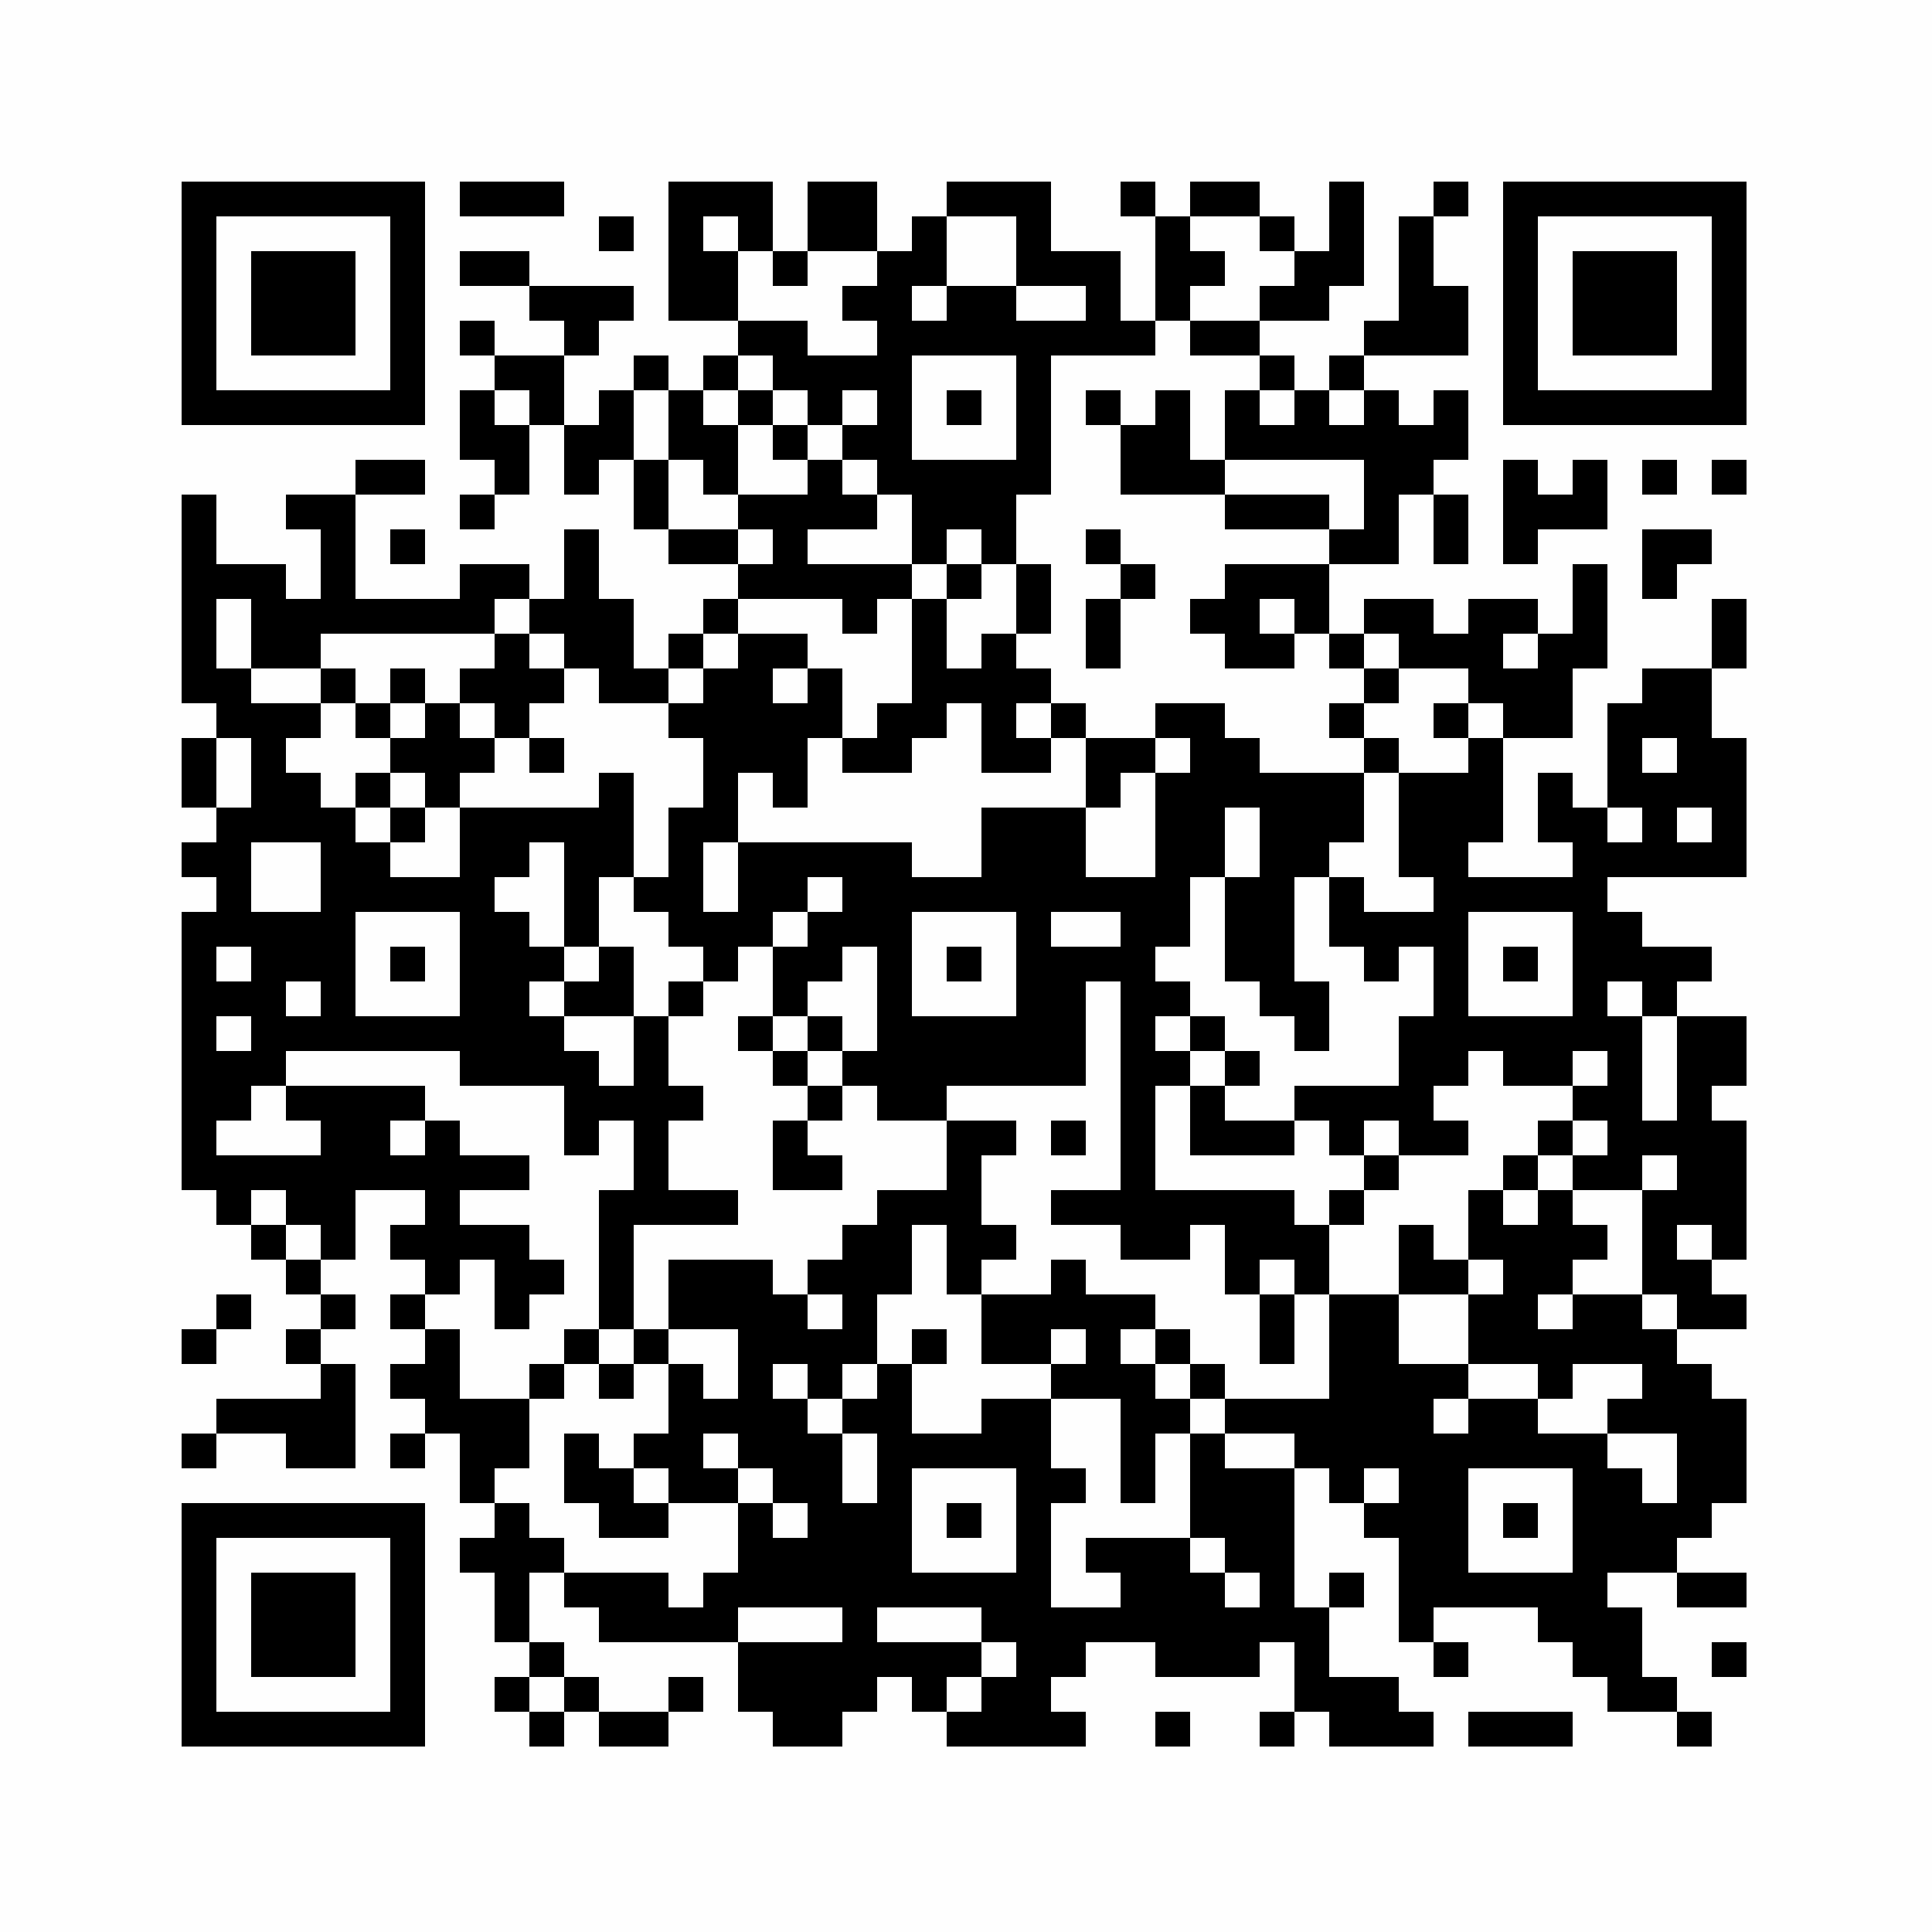 <?xml version="1.0" encoding="UTF-8"?>
<svg xmlns="http://www.w3.org/2000/svg" xmlns:xlink="http://www.w3.org/1999/xlink" version="1.1" width="500px" height="500px" viewBox="0 0 500 500"><defs><rect id="r0" width="9" height="9" fill="#000000"/></defs><rect x="0" y="0" width="500" height="500" fill="#fefefe"/><use x="47" y="47" xlink:href="#r0"/><use x="56" y="47" xlink:href="#r0"/><use x="65" y="47" xlink:href="#r0"/><use x="74" y="47" xlink:href="#r0"/><use x="83" y="47" xlink:href="#r0"/><use x="92" y="47" xlink:href="#r0"/><use x="101" y="47" xlink:href="#r0"/><use x="119" y="47" xlink:href="#r0"/><use x="128" y="47" xlink:href="#r0"/><use x="137" y="47" xlink:href="#r0"/><use x="173" y="47" xlink:href="#r0"/><use x="182" y="47" xlink:href="#r0"/><use x="191" y="47" xlink:href="#r0"/><use x="209" y="47" xlink:href="#r0"/><use x="218" y="47" xlink:href="#r0"/><use x="245" y="47" xlink:href="#r0"/><use x="254" y="47" xlink:href="#r0"/><use x="263" y="47" xlink:href="#r0"/><use x="290" y="47" xlink:href="#r0"/><use x="308" y="47" xlink:href="#r0"/><use x="317" y="47" xlink:href="#r0"/><use x="344" y="47" xlink:href="#r0"/><use x="371" y="47" xlink:href="#r0"/><use x="389" y="47" xlink:href="#r0"/><use x="398" y="47" xlink:href="#r0"/><use x="407" y="47" xlink:href="#r0"/><use x="416" y="47" xlink:href="#r0"/><use x="425" y="47" xlink:href="#r0"/><use x="434" y="47" xlink:href="#r0"/><use x="443" y="47" xlink:href="#r0"/><use x="47" y="56" xlink:href="#r0"/><use x="101" y="56" xlink:href="#r0"/><use x="155" y="56" xlink:href="#r0"/><use x="173" y="56" xlink:href="#r0"/><use x="191" y="56" xlink:href="#r0"/><use x="209" y="56" xlink:href="#r0"/><use x="218" y="56" xlink:href="#r0"/><use x="236" y="56" xlink:href="#r0"/><use x="263" y="56" xlink:href="#r0"/><use x="299" y="56" xlink:href="#r0"/><use x="326" y="56" xlink:href="#r0"/><use x="344" y="56" xlink:href="#r0"/><use x="362" y="56" xlink:href="#r0"/><use x="389" y="56" xlink:href="#r0"/><use x="443" y="56" xlink:href="#r0"/><use x="47" y="65" xlink:href="#r0"/><use x="65" y="65" xlink:href="#r0"/><use x="74" y="65" xlink:href="#r0"/><use x="83" y="65" xlink:href="#r0"/><use x="101" y="65" xlink:href="#r0"/><use x="119" y="65" xlink:href="#r0"/><use x="128" y="65" xlink:href="#r0"/><use x="173" y="65" xlink:href="#r0"/><use x="182" y="65" xlink:href="#r0"/><use x="200" y="65" xlink:href="#r0"/><use x="227" y="65" xlink:href="#r0"/><use x="236" y="65" xlink:href="#r0"/><use x="263" y="65" xlink:href="#r0"/><use x="272" y="65" xlink:href="#r0"/><use x="281" y="65" xlink:href="#r0"/><use x="299" y="65" xlink:href="#r0"/><use x="308" y="65" xlink:href="#r0"/><use x="335" y="65" xlink:href="#r0"/><use x="344" y="65" xlink:href="#r0"/><use x="362" y="65" xlink:href="#r0"/><use x="389" y="65" xlink:href="#r0"/><use x="407" y="65" xlink:href="#r0"/><use x="416" y="65" xlink:href="#r0"/><use x="425" y="65" xlink:href="#r0"/><use x="443" y="65" xlink:href="#r0"/><use x="47" y="74" xlink:href="#r0"/><use x="65" y="74" xlink:href="#r0"/><use x="74" y="74" xlink:href="#r0"/><use x="83" y="74" xlink:href="#r0"/><use x="101" y="74" xlink:href="#r0"/><use x="137" y="74" xlink:href="#r0"/><use x="146" y="74" xlink:href="#r0"/><use x="155" y="74" xlink:href="#r0"/><use x="173" y="74" xlink:href="#r0"/><use x="182" y="74" xlink:href="#r0"/><use x="218" y="74" xlink:href="#r0"/><use x="227" y="74" xlink:href="#r0"/><use x="245" y="74" xlink:href="#r0"/><use x="254" y="74" xlink:href="#r0"/><use x="281" y="74" xlink:href="#r0"/><use x="299" y="74" xlink:href="#r0"/><use x="326" y="74" xlink:href="#r0"/><use x="335" y="74" xlink:href="#r0"/><use x="362" y="74" xlink:href="#r0"/><use x="371" y="74" xlink:href="#r0"/><use x="389" y="74" xlink:href="#r0"/><use x="407" y="74" xlink:href="#r0"/><use x="416" y="74" xlink:href="#r0"/><use x="425" y="74" xlink:href="#r0"/><use x="443" y="74" xlink:href="#r0"/><use x="47" y="83" xlink:href="#r0"/><use x="65" y="83" xlink:href="#r0"/><use x="74" y="83" xlink:href="#r0"/><use x="83" y="83" xlink:href="#r0"/><use x="101" y="83" xlink:href="#r0"/><use x="119" y="83" xlink:href="#r0"/><use x="146" y="83" xlink:href="#r0"/><use x="191" y="83" xlink:href="#r0"/><use x="200" y="83" xlink:href="#r0"/><use x="227" y="83" xlink:href="#r0"/><use x="236" y="83" xlink:href="#r0"/><use x="245" y="83" xlink:href="#r0"/><use x="254" y="83" xlink:href="#r0"/><use x="263" y="83" xlink:href="#r0"/><use x="272" y="83" xlink:href="#r0"/><use x="281" y="83" xlink:href="#r0"/><use x="290" y="83" xlink:href="#r0"/><use x="308" y="83" xlink:href="#r0"/><use x="317" y="83" xlink:href="#r0"/><use x="353" y="83" xlink:href="#r0"/><use x="362" y="83" xlink:href="#r0"/><use x="371" y="83" xlink:href="#r0"/><use x="389" y="83" xlink:href="#r0"/><use x="407" y="83" xlink:href="#r0"/><use x="416" y="83" xlink:href="#r0"/><use x="425" y="83" xlink:href="#r0"/><use x="443" y="83" xlink:href="#r0"/><use x="47" y="92" xlink:href="#r0"/><use x="101" y="92" xlink:href="#r0"/><use x="128" y="92" xlink:href="#r0"/><use x="137" y="92" xlink:href="#r0"/><use x="164" y="92" xlink:href="#r0"/><use x="182" y="92" xlink:href="#r0"/><use x="200" y="92" xlink:href="#r0"/><use x="209" y="92" xlink:href="#r0"/><use x="218" y="92" xlink:href="#r0"/><use x="227" y="92" xlink:href="#r0"/><use x="263" y="92" xlink:href="#r0"/><use x="326" y="92" xlink:href="#r0"/><use x="344" y="92" xlink:href="#r0"/><use x="389" y="92" xlink:href="#r0"/><use x="443" y="92" xlink:href="#r0"/><use x="47" y="101" xlink:href="#r0"/><use x="56" y="101" xlink:href="#r0"/><use x="65" y="101" xlink:href="#r0"/><use x="74" y="101" xlink:href="#r0"/><use x="83" y="101" xlink:href="#r0"/><use x="92" y="101" xlink:href="#r0"/><use x="101" y="101" xlink:href="#r0"/><use x="119" y="101" xlink:href="#r0"/><use x="137" y="101" xlink:href="#r0"/><use x="155" y="101" xlink:href="#r0"/><use x="173" y="101" xlink:href="#r0"/><use x="191" y="101" xlink:href="#r0"/><use x="209" y="101" xlink:href="#r0"/><use x="227" y="101" xlink:href="#r0"/><use x="245" y="101" xlink:href="#r0"/><use x="263" y="101" xlink:href="#r0"/><use x="281" y="101" xlink:href="#r0"/><use x="299" y="101" xlink:href="#r0"/><use x="317" y="101" xlink:href="#r0"/><use x="335" y="101" xlink:href="#r0"/><use x="353" y="101" xlink:href="#r0"/><use x="371" y="101" xlink:href="#r0"/><use x="389" y="101" xlink:href="#r0"/><use x="398" y="101" xlink:href="#r0"/><use x="407" y="101" xlink:href="#r0"/><use x="416" y="101" xlink:href="#r0"/><use x="425" y="101" xlink:href="#r0"/><use x="434" y="101" xlink:href="#r0"/><use x="443" y="101" xlink:href="#r0"/><use x="119" y="110" xlink:href="#r0"/><use x="128" y="110" xlink:href="#r0"/><use x="146" y="110" xlink:href="#r0"/><use x="155" y="110" xlink:href="#r0"/><use x="173" y="110" xlink:href="#r0"/><use x="182" y="110" xlink:href="#r0"/><use x="200" y="110" xlink:href="#r0"/><use x="218" y="110" xlink:href="#r0"/><use x="227" y="110" xlink:href="#r0"/><use x="263" y="110" xlink:href="#r0"/><use x="290" y="110" xlink:href="#r0"/><use x="299" y="110" xlink:href="#r0"/><use x="317" y="110" xlink:href="#r0"/><use x="326" y="110" xlink:href="#r0"/><use x="335" y="110" xlink:href="#r0"/><use x="344" y="110" xlink:href="#r0"/><use x="353" y="110" xlink:href="#r0"/><use x="362" y="110" xlink:href="#r0"/><use x="371" y="110" xlink:href="#r0"/><use x="92" y="119" xlink:href="#r0"/><use x="101" y="119" xlink:href="#r0"/><use x="128" y="119" xlink:href="#r0"/><use x="146" y="119" xlink:href="#r0"/><use x="164" y="119" xlink:href="#r0"/><use x="182" y="119" xlink:href="#r0"/><use x="209" y="119" xlink:href="#r0"/><use x="227" y="119" xlink:href="#r0"/><use x="236" y="119" xlink:href="#r0"/><use x="245" y="119" xlink:href="#r0"/><use x="254" y="119" xlink:href="#r0"/><use x="263" y="119" xlink:href="#r0"/><use x="290" y="119" xlink:href="#r0"/><use x="299" y="119" xlink:href="#r0"/><use x="308" y="119" xlink:href="#r0"/><use x="353" y="119" xlink:href="#r0"/><use x="362" y="119" xlink:href="#r0"/><use x="389" y="119" xlink:href="#r0"/><use x="407" y="119" xlink:href="#r0"/><use x="425" y="119" xlink:href="#r0"/><use x="443" y="119" xlink:href="#r0"/><use x="47" y="128" xlink:href="#r0"/><use x="74" y="128" xlink:href="#r0"/><use x="83" y="128" xlink:href="#r0"/><use x="119" y="128" xlink:href="#r0"/><use x="164" y="128" xlink:href="#r0"/><use x="191" y="128" xlink:href="#r0"/><use x="200" y="128" xlink:href="#r0"/><use x="209" y="128" xlink:href="#r0"/><use x="218" y="128" xlink:href="#r0"/><use x="236" y="128" xlink:href="#r0"/><use x="245" y="128" xlink:href="#r0"/><use x="254" y="128" xlink:href="#r0"/><use x="317" y="128" xlink:href="#r0"/><use x="326" y="128" xlink:href="#r0"/><use x="335" y="128" xlink:href="#r0"/><use x="353" y="128" xlink:href="#r0"/><use x="371" y="128" xlink:href="#r0"/><use x="389" y="128" xlink:href="#r0"/><use x="398" y="128" xlink:href="#r0"/><use x="407" y="128" xlink:href="#r0"/><use x="47" y="137" xlink:href="#r0"/><use x="83" y="137" xlink:href="#r0"/><use x="101" y="137" xlink:href="#r0"/><use x="146" y="137" xlink:href="#r0"/><use x="173" y="137" xlink:href="#r0"/><use x="182" y="137" xlink:href="#r0"/><use x="200" y="137" xlink:href="#r0"/><use x="236" y="137" xlink:href="#r0"/><use x="254" y="137" xlink:href="#r0"/><use x="281" y="137" xlink:href="#r0"/><use x="344" y="137" xlink:href="#r0"/><use x="353" y="137" xlink:href="#r0"/><use x="371" y="137" xlink:href="#r0"/><use x="389" y="137" xlink:href="#r0"/><use x="425" y="137" xlink:href="#r0"/><use x="434" y="137" xlink:href="#r0"/><use x="47" y="146" xlink:href="#r0"/><use x="56" y="146" xlink:href="#r0"/><use x="65" y="146" xlink:href="#r0"/><use x="83" y="146" xlink:href="#r0"/><use x="119" y="146" xlink:href="#r0"/><use x="128" y="146" xlink:href="#r0"/><use x="146" y="146" xlink:href="#r0"/><use x="191" y="146" xlink:href="#r0"/><use x="200" y="146" xlink:href="#r0"/><use x="209" y="146" xlink:href="#r0"/><use x="218" y="146" xlink:href="#r0"/><use x="227" y="146" xlink:href="#r0"/><use x="245" y="146" xlink:href="#r0"/><use x="263" y="146" xlink:href="#r0"/><use x="290" y="146" xlink:href="#r0"/><use x="317" y="146" xlink:href="#r0"/><use x="326" y="146" xlink:href="#r0"/><use x="335" y="146" xlink:href="#r0"/><use x="407" y="146" xlink:href="#r0"/><use x="425" y="146" xlink:href="#r0"/><use x="47" y="155" xlink:href="#r0"/><use x="65" y="155" xlink:href="#r0"/><use x="74" y="155" xlink:href="#r0"/><use x="83" y="155" xlink:href="#r0"/><use x="92" y="155" xlink:href="#r0"/><use x="101" y="155" xlink:href="#r0"/><use x="110" y="155" xlink:href="#r0"/><use x="119" y="155" xlink:href="#r0"/><use x="137" y="155" xlink:href="#r0"/><use x="146" y="155" xlink:href="#r0"/><use x="155" y="155" xlink:href="#r0"/><use x="182" y="155" xlink:href="#r0"/><use x="218" y="155" xlink:href="#r0"/><use x="236" y="155" xlink:href="#r0"/><use x="263" y="155" xlink:href="#r0"/><use x="281" y="155" xlink:href="#r0"/><use x="308" y="155" xlink:href="#r0"/><use x="317" y="155" xlink:href="#r0"/><use x="335" y="155" xlink:href="#r0"/><use x="353" y="155" xlink:href="#r0"/><use x="362" y="155" xlink:href="#r0"/><use x="380" y="155" xlink:href="#r0"/><use x="389" y="155" xlink:href="#r0"/><use x="407" y="155" xlink:href="#r0"/><use x="443" y="155" xlink:href="#r0"/><use x="47" y="164" xlink:href="#r0"/><use x="65" y="164" xlink:href="#r0"/><use x="74" y="164" xlink:href="#r0"/><use x="128" y="164" xlink:href="#r0"/><use x="146" y="164" xlink:href="#r0"/><use x="155" y="164" xlink:href="#r0"/><use x="173" y="164" xlink:href="#r0"/><use x="191" y="164" xlink:href="#r0"/><use x="200" y="164" xlink:href="#r0"/><use x="236" y="164" xlink:href="#r0"/><use x="254" y="164" xlink:href="#r0"/><use x="281" y="164" xlink:href="#r0"/><use x="317" y="164" xlink:href="#r0"/><use x="326" y="164" xlink:href="#r0"/><use x="344" y="164" xlink:href="#r0"/><use x="362" y="164" xlink:href="#r0"/><use x="371" y="164" xlink:href="#r0"/><use x="380" y="164" xlink:href="#r0"/><use x="398" y="164" xlink:href="#r0"/><use x="407" y="164" xlink:href="#r0"/><use x="443" y="164" xlink:href="#r0"/><use x="47" y="173" xlink:href="#r0"/><use x="56" y="173" xlink:href="#r0"/><use x="83" y="173" xlink:href="#r0"/><use x="101" y="173" xlink:href="#r0"/><use x="119" y="173" xlink:href="#r0"/><use x="128" y="173" xlink:href="#r0"/><use x="137" y="173" xlink:href="#r0"/><use x="155" y="173" xlink:href="#r0"/><use x="164" y="173" xlink:href="#r0"/><use x="182" y="173" xlink:href="#r0"/><use x="191" y="173" xlink:href="#r0"/><use x="209" y="173" xlink:href="#r0"/><use x="236" y="173" xlink:href="#r0"/><use x="245" y="173" xlink:href="#r0"/><use x="254" y="173" xlink:href="#r0"/><use x="263" y="173" xlink:href="#r0"/><use x="353" y="173" xlink:href="#r0"/><use x="380" y="173" xlink:href="#r0"/><use x="389" y="173" xlink:href="#r0"/><use x="398" y="173" xlink:href="#r0"/><use x="425" y="173" xlink:href="#r0"/><use x="434" y="173" xlink:href="#r0"/><use x="56" y="182" xlink:href="#r0"/><use x="65" y="182" xlink:href="#r0"/><use x="74" y="182" xlink:href="#r0"/><use x="92" y="182" xlink:href="#r0"/><use x="110" y="182" xlink:href="#r0"/><use x="128" y="182" xlink:href="#r0"/><use x="173" y="182" xlink:href="#r0"/><use x="182" y="182" xlink:href="#r0"/><use x="191" y="182" xlink:href="#r0"/><use x="200" y="182" xlink:href="#r0"/><use x="209" y="182" xlink:href="#r0"/><use x="227" y="182" xlink:href="#r0"/><use x="236" y="182" xlink:href="#r0"/><use x="254" y="182" xlink:href="#r0"/><use x="272" y="182" xlink:href="#r0"/><use x="299" y="182" xlink:href="#r0"/><use x="308" y="182" xlink:href="#r0"/><use x="344" y="182" xlink:href="#r0"/><use x="371" y="182" xlink:href="#r0"/><use x="389" y="182" xlink:href="#r0"/><use x="398" y="182" xlink:href="#r0"/><use x="416" y="182" xlink:href="#r0"/><use x="425" y="182" xlink:href="#r0"/><use x="434" y="182" xlink:href="#r0"/><use x="47" y="191" xlink:href="#r0"/><use x="65" y="191" xlink:href="#r0"/><use x="101" y="191" xlink:href="#r0"/><use x="110" y="191" xlink:href="#r0"/><use x="119" y="191" xlink:href="#r0"/><use x="137" y="191" xlink:href="#r0"/><use x="182" y="191" xlink:href="#r0"/><use x="191" y="191" xlink:href="#r0"/><use x="200" y="191" xlink:href="#r0"/><use x="218" y="191" xlink:href="#r0"/><use x="227" y="191" xlink:href="#r0"/><use x="254" y="191" xlink:href="#r0"/><use x="263" y="191" xlink:href="#r0"/><use x="281" y="191" xlink:href="#r0"/><use x="290" y="191" xlink:href="#r0"/><use x="308" y="191" xlink:href="#r0"/><use x="317" y="191" xlink:href="#r0"/><use x="353" y="191" xlink:href="#r0"/><use x="380" y="191" xlink:href="#r0"/><use x="416" y="191" xlink:href="#r0"/><use x="434" y="191" xlink:href="#r0"/><use x="443" y="191" xlink:href="#r0"/><use x="47" y="200" xlink:href="#r0"/><use x="65" y="200" xlink:href="#r0"/><use x="74" y="200" xlink:href="#r0"/><use x="92" y="200" xlink:href="#r0"/><use x="110" y="200" xlink:href="#r0"/><use x="155" y="200" xlink:href="#r0"/><use x="182" y="200" xlink:href="#r0"/><use x="200" y="200" xlink:href="#r0"/><use x="281" y="200" xlink:href="#r0"/><use x="299" y="200" xlink:href="#r0"/><use x="308" y="200" xlink:href="#r0"/><use x="317" y="200" xlink:href="#r0"/><use x="326" y="200" xlink:href="#r0"/><use x="335" y="200" xlink:href="#r0"/><use x="344" y="200" xlink:href="#r0"/><use x="362" y="200" xlink:href="#r0"/><use x="371" y="200" xlink:href="#r0"/><use x="380" y="200" xlink:href="#r0"/><use x="398" y="200" xlink:href="#r0"/><use x="416" y="200" xlink:href="#r0"/><use x="425" y="200" xlink:href="#r0"/><use x="434" y="200" xlink:href="#r0"/><use x="443" y="200" xlink:href="#r0"/><use x="56" y="209" xlink:href="#r0"/><use x="65" y="209" xlink:href="#r0"/><use x="74" y="209" xlink:href="#r0"/><use x="83" y="209" xlink:href="#r0"/><use x="101" y="209" xlink:href="#r0"/><use x="119" y="209" xlink:href="#r0"/><use x="128" y="209" xlink:href="#r0"/><use x="137" y="209" xlink:href="#r0"/><use x="146" y="209" xlink:href="#r0"/><use x="155" y="209" xlink:href="#r0"/><use x="173" y="209" xlink:href="#r0"/><use x="182" y="209" xlink:href="#r0"/><use x="254" y="209" xlink:href="#r0"/><use x="263" y="209" xlink:href="#r0"/><use x="272" y="209" xlink:href="#r0"/><use x="299" y="209" xlink:href="#r0"/><use x="308" y="209" xlink:href="#r0"/><use x="326" y="209" xlink:href="#r0"/><use x="335" y="209" xlink:href="#r0"/><use x="344" y="209" xlink:href="#r0"/><use x="362" y="209" xlink:href="#r0"/><use x="371" y="209" xlink:href="#r0"/><use x="380" y="209" xlink:href="#r0"/><use x="398" y="209" xlink:href="#r0"/><use x="407" y="209" xlink:href="#r0"/><use x="425" y="209" xlink:href="#r0"/><use x="443" y="209" xlink:href="#r0"/><use x="47" y="218" xlink:href="#r0"/><use x="56" y="218" xlink:href="#r0"/><use x="83" y="218" xlink:href="#r0"/><use x="92" y="218" xlink:href="#r0"/><use x="119" y="218" xlink:href="#r0"/><use x="128" y="218" xlink:href="#r0"/><use x="146" y="218" xlink:href="#r0"/><use x="155" y="218" xlink:href="#r0"/><use x="173" y="218" xlink:href="#r0"/><use x="191" y="218" xlink:href="#r0"/><use x="200" y="218" xlink:href="#r0"/><use x="209" y="218" xlink:href="#r0"/><use x="218" y="218" xlink:href="#r0"/><use x="227" y="218" xlink:href="#r0"/><use x="254" y="218" xlink:href="#r0"/><use x="263" y="218" xlink:href="#r0"/><use x="272" y="218" xlink:href="#r0"/><use x="299" y="218" xlink:href="#r0"/><use x="308" y="218" xlink:href="#r0"/><use x="326" y="218" xlink:href="#r0"/><use x="335" y="218" xlink:href="#r0"/><use x="362" y="218" xlink:href="#r0"/><use x="371" y="218" xlink:href="#r0"/><use x="407" y="218" xlink:href="#r0"/><use x="416" y="218" xlink:href="#r0"/><use x="425" y="218" xlink:href="#r0"/><use x="434" y="218" xlink:href="#r0"/><use x="443" y="218" xlink:href="#r0"/><use x="56" y="227" xlink:href="#r0"/><use x="83" y="227" xlink:href="#r0"/><use x="92" y="227" xlink:href="#r0"/><use x="101" y="227" xlink:href="#r0"/><use x="110" y="227" xlink:href="#r0"/><use x="119" y="227" xlink:href="#r0"/><use x="146" y="227" xlink:href="#r0"/><use x="164" y="227" xlink:href="#r0"/><use x="173" y="227" xlink:href="#r0"/><use x="191" y="227" xlink:href="#r0"/><use x="200" y="227" xlink:href="#r0"/><use x="218" y="227" xlink:href="#r0"/><use x="227" y="227" xlink:href="#r0"/><use x="236" y="227" xlink:href="#r0"/><use x="245" y="227" xlink:href="#r0"/><use x="254" y="227" xlink:href="#r0"/><use x="263" y="227" xlink:href="#r0"/><use x="272" y="227" xlink:href="#r0"/><use x="281" y="227" xlink:href="#r0"/><use x="290" y="227" xlink:href="#r0"/><use x="299" y="227" xlink:href="#r0"/><use x="317" y="227" xlink:href="#r0"/><use x="326" y="227" xlink:href="#r0"/><use x="344" y="227" xlink:href="#r0"/><use x="371" y="227" xlink:href="#r0"/><use x="380" y="227" xlink:href="#r0"/><use x="389" y="227" xlink:href="#r0"/><use x="398" y="227" xlink:href="#r0"/><use x="407" y="227" xlink:href="#r0"/><use x="47" y="236" xlink:href="#r0"/><use x="56" y="236" xlink:href="#r0"/><use x="65" y="236" xlink:href="#r0"/><use x="74" y="236" xlink:href="#r0"/><use x="83" y="236" xlink:href="#r0"/><use x="119" y="236" xlink:href="#r0"/><use x="128" y="236" xlink:href="#r0"/><use x="146" y="236" xlink:href="#r0"/><use x="173" y="236" xlink:href="#r0"/><use x="182" y="236" xlink:href="#r0"/><use x="191" y="236" xlink:href="#r0"/><use x="209" y="236" xlink:href="#r0"/><use x="218" y="236" xlink:href="#r0"/><use x="227" y="236" xlink:href="#r0"/><use x="263" y="236" xlink:href="#r0"/><use x="290" y="236" xlink:href="#r0"/><use x="299" y="236" xlink:href="#r0"/><use x="317" y="236" xlink:href="#r0"/><use x="326" y="236" xlink:href="#r0"/><use x="344" y="236" xlink:href="#r0"/><use x="353" y="236" xlink:href="#r0"/><use x="362" y="236" xlink:href="#r0"/><use x="371" y="236" xlink:href="#r0"/><use x="407" y="236" xlink:href="#r0"/><use x="416" y="236" xlink:href="#r0"/><use x="47" y="245" xlink:href="#r0"/><use x="65" y="245" xlink:href="#r0"/><use x="74" y="245" xlink:href="#r0"/><use x="83" y="245" xlink:href="#r0"/><use x="101" y="245" xlink:href="#r0"/><use x="119" y="245" xlink:href="#r0"/><use x="128" y="245" xlink:href="#r0"/><use x="137" y="245" xlink:href="#r0"/><use x="155" y="245" xlink:href="#r0"/><use x="182" y="245" xlink:href="#r0"/><use x="200" y="245" xlink:href="#r0"/><use x="209" y="245" xlink:href="#r0"/><use x="227" y="245" xlink:href="#r0"/><use x="245" y="245" xlink:href="#r0"/><use x="263" y="245" xlink:href="#r0"/><use x="272" y="245" xlink:href="#r0"/><use x="281" y="245" xlink:href="#r0"/><use x="290" y="245" xlink:href="#r0"/><use x="317" y="245" xlink:href="#r0"/><use x="326" y="245" xlink:href="#r0"/><use x="353" y="245" xlink:href="#r0"/><use x="371" y="245" xlink:href="#r0"/><use x="389" y="245" xlink:href="#r0"/><use x="407" y="245" xlink:href="#r0"/><use x="416" y="245" xlink:href="#r0"/><use x="425" y="245" xlink:href="#r0"/><use x="434" y="245" xlink:href="#r0"/><use x="47" y="254" xlink:href="#r0"/><use x="56" y="254" xlink:href="#r0"/><use x="65" y="254" xlink:href="#r0"/><use x="83" y="254" xlink:href="#r0"/><use x="119" y="254" xlink:href="#r0"/><use x="128" y="254" xlink:href="#r0"/><use x="146" y="254" xlink:href="#r0"/><use x="155" y="254" xlink:href="#r0"/><use x="173" y="254" xlink:href="#r0"/><use x="200" y="254" xlink:href="#r0"/><use x="227" y="254" xlink:href="#r0"/><use x="263" y="254" xlink:href="#r0"/><use x="272" y="254" xlink:href="#r0"/><use x="290" y="254" xlink:href="#r0"/><use x="299" y="254" xlink:href="#r0"/><use x="326" y="254" xlink:href="#r0"/><use x="335" y="254" xlink:href="#r0"/><use x="371" y="254" xlink:href="#r0"/><use x="407" y="254" xlink:href="#r0"/><use x="425" y="254" xlink:href="#r0"/><use x="47" y="263" xlink:href="#r0"/><use x="65" y="263" xlink:href="#r0"/><use x="74" y="263" xlink:href="#r0"/><use x="83" y="263" xlink:href="#r0"/><use x="92" y="263" xlink:href="#r0"/><use x="101" y="263" xlink:href="#r0"/><use x="110" y="263" xlink:href="#r0"/><use x="119" y="263" xlink:href="#r0"/><use x="128" y="263" xlink:href="#r0"/><use x="137" y="263" xlink:href="#r0"/><use x="164" y="263" xlink:href="#r0"/><use x="191" y="263" xlink:href="#r0"/><use x="209" y="263" xlink:href="#r0"/><use x="227" y="263" xlink:href="#r0"/><use x="236" y="263" xlink:href="#r0"/><use x="245" y="263" xlink:href="#r0"/><use x="254" y="263" xlink:href="#r0"/><use x="263" y="263" xlink:href="#r0"/><use x="272" y="263" xlink:href="#r0"/><use x="290" y="263" xlink:href="#r0"/><use x="308" y="263" xlink:href="#r0"/><use x="335" y="263" xlink:href="#r0"/><use x="362" y="263" xlink:href="#r0"/><use x="371" y="263" xlink:href="#r0"/><use x="380" y="263" xlink:href="#r0"/><use x="389" y="263" xlink:href="#r0"/><use x="398" y="263" xlink:href="#r0"/><use x="407" y="263" xlink:href="#r0"/><use x="416" y="263" xlink:href="#r0"/><use x="434" y="263" xlink:href="#r0"/><use x="443" y="263" xlink:href="#r0"/><use x="47" y="272" xlink:href="#r0"/><use x="56" y="272" xlink:href="#r0"/><use x="65" y="272" xlink:href="#r0"/><use x="119" y="272" xlink:href="#r0"/><use x="128" y="272" xlink:href="#r0"/><use x="137" y="272" xlink:href="#r0"/><use x="146" y="272" xlink:href="#r0"/><use x="164" y="272" xlink:href="#r0"/><use x="200" y="272" xlink:href="#r0"/><use x="218" y="272" xlink:href="#r0"/><use x="227" y="272" xlink:href="#r0"/><use x="236" y="272" xlink:href="#r0"/><use x="245" y="272" xlink:href="#r0"/><use x="254" y="272" xlink:href="#r0"/><use x="263" y="272" xlink:href="#r0"/><use x="272" y="272" xlink:href="#r0"/><use x="290" y="272" xlink:href="#r0"/><use x="299" y="272" xlink:href="#r0"/><use x="317" y="272" xlink:href="#r0"/><use x="362" y="272" xlink:href="#r0"/><use x="371" y="272" xlink:href="#r0"/><use x="389" y="272" xlink:href="#r0"/><use x="398" y="272" xlink:href="#r0"/><use x="416" y="272" xlink:href="#r0"/><use x="434" y="272" xlink:href="#r0"/><use x="443" y="272" xlink:href="#r0"/><use x="47" y="281" xlink:href="#r0"/><use x="56" y="281" xlink:href="#r0"/><use x="74" y="281" xlink:href="#r0"/><use x="83" y="281" xlink:href="#r0"/><use x="92" y="281" xlink:href="#r0"/><use x="101" y="281" xlink:href="#r0"/><use x="146" y="281" xlink:href="#r0"/><use x="155" y="281" xlink:href="#r0"/><use x="164" y="281" xlink:href="#r0"/><use x="173" y="281" xlink:href="#r0"/><use x="209" y="281" xlink:href="#r0"/><use x="227" y="281" xlink:href="#r0"/><use x="236" y="281" xlink:href="#r0"/><use x="290" y="281" xlink:href="#r0"/><use x="308" y="281" xlink:href="#r0"/><use x="335" y="281" xlink:href="#r0"/><use x="344" y="281" xlink:href="#r0"/><use x="353" y="281" xlink:href="#r0"/><use x="362" y="281" xlink:href="#r0"/><use x="407" y="281" xlink:href="#r0"/><use x="416" y="281" xlink:href="#r0"/><use x="434" y="281" xlink:href="#r0"/><use x="47" y="290" xlink:href="#r0"/><use x="83" y="290" xlink:href="#r0"/><use x="92" y="290" xlink:href="#r0"/><use x="110" y="290" xlink:href="#r0"/><use x="146" y="290" xlink:href="#r0"/><use x="164" y="290" xlink:href="#r0"/><use x="200" y="290" xlink:href="#r0"/><use x="245" y="290" xlink:href="#r0"/><use x="254" y="290" xlink:href="#r0"/><use x="272" y="290" xlink:href="#r0"/><use x="290" y="290" xlink:href="#r0"/><use x="308" y="290" xlink:href="#r0"/><use x="317" y="290" xlink:href="#r0"/><use x="326" y="290" xlink:href="#r0"/><use x="344" y="290" xlink:href="#r0"/><use x="362" y="290" xlink:href="#r0"/><use x="371" y="290" xlink:href="#r0"/><use x="398" y="290" xlink:href="#r0"/><use x="416" y="290" xlink:href="#r0"/><use x="425" y="290" xlink:href="#r0"/><use x="434" y="290" xlink:href="#r0"/><use x="443" y="290" xlink:href="#r0"/><use x="47" y="299" xlink:href="#r0"/><use x="56" y="299" xlink:href="#r0"/><use x="65" y="299" xlink:href="#r0"/><use x="74" y="299" xlink:href="#r0"/><use x="83" y="299" xlink:href="#r0"/><use x="92" y="299" xlink:href="#r0"/><use x="101" y="299" xlink:href="#r0"/><use x="110" y="299" xlink:href="#r0"/><use x="119" y="299" xlink:href="#r0"/><use x="128" y="299" xlink:href="#r0"/><use x="164" y="299" xlink:href="#r0"/><use x="200" y="299" xlink:href="#r0"/><use x="209" y="299" xlink:href="#r0"/><use x="245" y="299" xlink:href="#r0"/><use x="290" y="299" xlink:href="#r0"/><use x="353" y="299" xlink:href="#r0"/><use x="389" y="299" xlink:href="#r0"/><use x="407" y="299" xlink:href="#r0"/><use x="416" y="299" xlink:href="#r0"/><use x="434" y="299" xlink:href="#r0"/><use x="443" y="299" xlink:href="#r0"/><use x="56" y="308" xlink:href="#r0"/><use x="74" y="308" xlink:href="#r0"/><use x="83" y="308" xlink:href="#r0"/><use x="110" y="308" xlink:href="#r0"/><use x="155" y="308" xlink:href="#r0"/><use x="164" y="308" xlink:href="#r0"/><use x="173" y="308" xlink:href="#r0"/><use x="182" y="308" xlink:href="#r0"/><use x="227" y="308" xlink:href="#r0"/><use x="236" y="308" xlink:href="#r0"/><use x="245" y="308" xlink:href="#r0"/><use x="272" y="308" xlink:href="#r0"/><use x="281" y="308" xlink:href="#r0"/><use x="290" y="308" xlink:href="#r0"/><use x="299" y="308" xlink:href="#r0"/><use x="308" y="308" xlink:href="#r0"/><use x="317" y="308" xlink:href="#r0"/><use x="326" y="308" xlink:href="#r0"/><use x="344" y="308" xlink:href="#r0"/><use x="380" y="308" xlink:href="#r0"/><use x="398" y="308" xlink:href="#r0"/><use x="425" y="308" xlink:href="#r0"/><use x="434" y="308" xlink:href="#r0"/><use x="443" y="308" xlink:href="#r0"/><use x="65" y="317" xlink:href="#r0"/><use x="83" y="317" xlink:href="#r0"/><use x="101" y="317" xlink:href="#r0"/><use x="110" y="317" xlink:href="#r0"/><use x="119" y="317" xlink:href="#r0"/><use x="128" y="317" xlink:href="#r0"/><use x="155" y="317" xlink:href="#r0"/><use x="218" y="317" xlink:href="#r0"/><use x="227" y="317" xlink:href="#r0"/><use x="245" y="317" xlink:href="#r0"/><use x="254" y="317" xlink:href="#r0"/><use x="290" y="317" xlink:href="#r0"/><use x="299" y="317" xlink:href="#r0"/><use x="317" y="317" xlink:href="#r0"/><use x="326" y="317" xlink:href="#r0"/><use x="335" y="317" xlink:href="#r0"/><use x="362" y="317" xlink:href="#r0"/><use x="380" y="317" xlink:href="#r0"/><use x="389" y="317" xlink:href="#r0"/><use x="398" y="317" xlink:href="#r0"/><use x="407" y="317" xlink:href="#r0"/><use x="425" y="317" xlink:href="#r0"/><use x="443" y="317" xlink:href="#r0"/><use x="74" y="326" xlink:href="#r0"/><use x="110" y="326" xlink:href="#r0"/><use x="128" y="326" xlink:href="#r0"/><use x="137" y="326" xlink:href="#r0"/><use x="155" y="326" xlink:href="#r0"/><use x="173" y="326" xlink:href="#r0"/><use x="182" y="326" xlink:href="#r0"/><use x="191" y="326" xlink:href="#r0"/><use x="209" y="326" xlink:href="#r0"/><use x="218" y="326" xlink:href="#r0"/><use x="227" y="326" xlink:href="#r0"/><use x="245" y="326" xlink:href="#r0"/><use x="272" y="326" xlink:href="#r0"/><use x="317" y="326" xlink:href="#r0"/><use x="335" y="326" xlink:href="#r0"/><use x="362" y="326" xlink:href="#r0"/><use x="371" y="326" xlink:href="#r0"/><use x="389" y="326" xlink:href="#r0"/><use x="398" y="326" xlink:href="#r0"/><use x="425" y="326" xlink:href="#r0"/><use x="434" y="326" xlink:href="#r0"/><use x="56" y="335" xlink:href="#r0"/><use x="83" y="335" xlink:href="#r0"/><use x="101" y="335" xlink:href="#r0"/><use x="128" y="335" xlink:href="#r0"/><use x="155" y="335" xlink:href="#r0"/><use x="173" y="335" xlink:href="#r0"/><use x="182" y="335" xlink:href="#r0"/><use x="191" y="335" xlink:href="#r0"/><use x="200" y="335" xlink:href="#r0"/><use x="218" y="335" xlink:href="#r0"/><use x="254" y="335" xlink:href="#r0"/><use x="263" y="335" xlink:href="#r0"/><use x="272" y="335" xlink:href="#r0"/><use x="281" y="335" xlink:href="#r0"/><use x="290" y="335" xlink:href="#r0"/><use x="326" y="335" xlink:href="#r0"/><use x="344" y="335" xlink:href="#r0"/><use x="353" y="335" xlink:href="#r0"/><use x="380" y="335" xlink:href="#r0"/><use x="389" y="335" xlink:href="#r0"/><use x="407" y="335" xlink:href="#r0"/><use x="416" y="335" xlink:href="#r0"/><use x="434" y="335" xlink:href="#r0"/><use x="443" y="335" xlink:href="#r0"/><use x="47" y="344" xlink:href="#r0"/><use x="74" y="344" xlink:href="#r0"/><use x="110" y="344" xlink:href="#r0"/><use x="146" y="344" xlink:href="#r0"/><use x="164" y="344" xlink:href="#r0"/><use x="191" y="344" xlink:href="#r0"/><use x="200" y="344" xlink:href="#r0"/><use x="209" y="344" xlink:href="#r0"/><use x="218" y="344" xlink:href="#r0"/><use x="236" y="344" xlink:href="#r0"/><use x="254" y="344" xlink:href="#r0"/><use x="263" y="344" xlink:href="#r0"/><use x="281" y="344" xlink:href="#r0"/><use x="299" y="344" xlink:href="#r0"/><use x="326" y="344" xlink:href="#r0"/><use x="344" y="344" xlink:href="#r0"/><use x="353" y="344" xlink:href="#r0"/><use x="380" y="344" xlink:href="#r0"/><use x="389" y="344" xlink:href="#r0"/><use x="398" y="344" xlink:href="#r0"/><use x="407" y="344" xlink:href="#r0"/><use x="416" y="344" xlink:href="#r0"/><use x="425" y="344" xlink:href="#r0"/><use x="83" y="353" xlink:href="#r0"/><use x="101" y="353" xlink:href="#r0"/><use x="110" y="353" xlink:href="#r0"/><use x="137" y="353" xlink:href="#r0"/><use x="155" y="353" xlink:href="#r0"/><use x="173" y="353" xlink:href="#r0"/><use x="191" y="353" xlink:href="#r0"/><use x="209" y="353" xlink:href="#r0"/><use x="227" y="353" xlink:href="#r0"/><use x="272" y="353" xlink:href="#r0"/><use x="281" y="353" xlink:href="#r0"/><use x="290" y="353" xlink:href="#r0"/><use x="308" y="353" xlink:href="#r0"/><use x="344" y="353" xlink:href="#r0"/><use x="353" y="353" xlink:href="#r0"/><use x="362" y="353" xlink:href="#r0"/><use x="371" y="353" xlink:href="#r0"/><use x="398" y="353" xlink:href="#r0"/><use x="425" y="353" xlink:href="#r0"/><use x="434" y="353" xlink:href="#r0"/><use x="56" y="362" xlink:href="#r0"/><use x="65" y="362" xlink:href="#r0"/><use x="74" y="362" xlink:href="#r0"/><use x="83" y="362" xlink:href="#r0"/><use x="110" y="362" xlink:href="#r0"/><use x="119" y="362" xlink:href="#r0"/><use x="128" y="362" xlink:href="#r0"/><use x="173" y="362" xlink:href="#r0"/><use x="182" y="362" xlink:href="#r0"/><use x="191" y="362" xlink:href="#r0"/><use x="200" y="362" xlink:href="#r0"/><use x="218" y="362" xlink:href="#r0"/><use x="227" y="362" xlink:href="#r0"/><use x="254" y="362" xlink:href="#r0"/><use x="263" y="362" xlink:href="#r0"/><use x="290" y="362" xlink:href="#r0"/><use x="299" y="362" xlink:href="#r0"/><use x="317" y="362" xlink:href="#r0"/><use x="326" y="362" xlink:href="#r0"/><use x="335" y="362" xlink:href="#r0"/><use x="344" y="362" xlink:href="#r0"/><use x="353" y="362" xlink:href="#r0"/><use x="362" y="362" xlink:href="#r0"/><use x="380" y="362" xlink:href="#r0"/><use x="389" y="362" xlink:href="#r0"/><use x="416" y="362" xlink:href="#r0"/><use x="425" y="362" xlink:href="#r0"/><use x="434" y="362" xlink:href="#r0"/><use x="443" y="362" xlink:href="#r0"/><use x="47" y="371" xlink:href="#r0"/><use x="74" y="371" xlink:href="#r0"/><use x="83" y="371" xlink:href="#r0"/><use x="101" y="371" xlink:href="#r0"/><use x="119" y="371" xlink:href="#r0"/><use x="128" y="371" xlink:href="#r0"/><use x="146" y="371" xlink:href="#r0"/><use x="164" y="371" xlink:href="#r0"/><use x="173" y="371" xlink:href="#r0"/><use x="191" y="371" xlink:href="#r0"/><use x="200" y="371" xlink:href="#r0"/><use x="209" y="371" xlink:href="#r0"/><use x="227" y="371" xlink:href="#r0"/><use x="236" y="371" xlink:href="#r0"/><use x="245" y="371" xlink:href="#r0"/><use x="254" y="371" xlink:href="#r0"/><use x="263" y="371" xlink:href="#r0"/><use x="290" y="371" xlink:href="#r0"/><use x="308" y="371" xlink:href="#r0"/><use x="335" y="371" xlink:href="#r0"/><use x="344" y="371" xlink:href="#r0"/><use x="353" y="371" xlink:href="#r0"/><use x="362" y="371" xlink:href="#r0"/><use x="371" y="371" xlink:href="#r0"/><use x="380" y="371" xlink:href="#r0"/><use x="389" y="371" xlink:href="#r0"/><use x="398" y="371" xlink:href="#r0"/><use x="407" y="371" xlink:href="#r0"/><use x="434" y="371" xlink:href="#r0"/><use x="443" y="371" xlink:href="#r0"/><use x="119" y="380" xlink:href="#r0"/><use x="146" y="380" xlink:href="#r0"/><use x="155" y="380" xlink:href="#r0"/><use x="173" y="380" xlink:href="#r0"/><use x="182" y="380" xlink:href="#r0"/><use x="200" y="380" xlink:href="#r0"/><use x="209" y="380" xlink:href="#r0"/><use x="227" y="380" xlink:href="#r0"/><use x="263" y="380" xlink:href="#r0"/><use x="272" y="380" xlink:href="#r0"/><use x="290" y="380" xlink:href="#r0"/><use x="308" y="380" xlink:href="#r0"/><use x="317" y="380" xlink:href="#r0"/><use x="326" y="380" xlink:href="#r0"/><use x="344" y="380" xlink:href="#r0"/><use x="362" y="380" xlink:href="#r0"/><use x="371" y="380" xlink:href="#r0"/><use x="407" y="380" xlink:href="#r0"/><use x="416" y="380" xlink:href="#r0"/><use x="434" y="380" xlink:href="#r0"/><use x="443" y="380" xlink:href="#r0"/><use x="47" y="389" xlink:href="#r0"/><use x="56" y="389" xlink:href="#r0"/><use x="65" y="389" xlink:href="#r0"/><use x="74" y="389" xlink:href="#r0"/><use x="83" y="389" xlink:href="#r0"/><use x="92" y="389" xlink:href="#r0"/><use x="101" y="389" xlink:href="#r0"/><use x="128" y="389" xlink:href="#r0"/><use x="155" y="389" xlink:href="#r0"/><use x="164" y="389" xlink:href="#r0"/><use x="191" y="389" xlink:href="#r0"/><use x="209" y="389" xlink:href="#r0"/><use x="218" y="389" xlink:href="#r0"/><use x="227" y="389" xlink:href="#r0"/><use x="245" y="389" xlink:href="#r0"/><use x="263" y="389" xlink:href="#r0"/><use x="308" y="389" xlink:href="#r0"/><use x="317" y="389" xlink:href="#r0"/><use x="326" y="389" xlink:href="#r0"/><use x="353" y="389" xlink:href="#r0"/><use x="362" y="389" xlink:href="#r0"/><use x="371" y="389" xlink:href="#r0"/><use x="389" y="389" xlink:href="#r0"/><use x="407" y="389" xlink:href="#r0"/><use x="416" y="389" xlink:href="#r0"/><use x="425" y="389" xlink:href="#r0"/><use x="434" y="389" xlink:href="#r0"/><use x="47" y="398" xlink:href="#r0"/><use x="101" y="398" xlink:href="#r0"/><use x="119" y="398" xlink:href="#r0"/><use x="128" y="398" xlink:href="#r0"/><use x="137" y="398" xlink:href="#r0"/><use x="191" y="398" xlink:href="#r0"/><use x="200" y="398" xlink:href="#r0"/><use x="209" y="398" xlink:href="#r0"/><use x="218" y="398" xlink:href="#r0"/><use x="227" y="398" xlink:href="#r0"/><use x="263" y="398" xlink:href="#r0"/><use x="281" y="398" xlink:href="#r0"/><use x="290" y="398" xlink:href="#r0"/><use x="299" y="398" xlink:href="#r0"/><use x="317" y="398" xlink:href="#r0"/><use x="326" y="398" xlink:href="#r0"/><use x="362" y="398" xlink:href="#r0"/><use x="371" y="398" xlink:href="#r0"/><use x="407" y="398" xlink:href="#r0"/><use x="416" y="398" xlink:href="#r0"/><use x="425" y="398" xlink:href="#r0"/><use x="47" y="407" xlink:href="#r0"/><use x="65" y="407" xlink:href="#r0"/><use x="74" y="407" xlink:href="#r0"/><use x="83" y="407" xlink:href="#r0"/><use x="101" y="407" xlink:href="#r0"/><use x="128" y="407" xlink:href="#r0"/><use x="146" y="407" xlink:href="#r0"/><use x="155" y="407" xlink:href="#r0"/><use x="164" y="407" xlink:href="#r0"/><use x="182" y="407" xlink:href="#r0"/><use x="191" y="407" xlink:href="#r0"/><use x="200" y="407" xlink:href="#r0"/><use x="209" y="407" xlink:href="#r0"/><use x="218" y="407" xlink:href="#r0"/><use x="227" y="407" xlink:href="#r0"/><use x="236" y="407" xlink:href="#r0"/><use x="245" y="407" xlink:href="#r0"/><use x="254" y="407" xlink:href="#r0"/><use x="263" y="407" xlink:href="#r0"/><use x="290" y="407" xlink:href="#r0"/><use x="299" y="407" xlink:href="#r0"/><use x="308" y="407" xlink:href="#r0"/><use x="326" y="407" xlink:href="#r0"/><use x="344" y="407" xlink:href="#r0"/><use x="362" y="407" xlink:href="#r0"/><use x="371" y="407" xlink:href="#r0"/><use x="380" y="407" xlink:href="#r0"/><use x="389" y="407" xlink:href="#r0"/><use x="398" y="407" xlink:href="#r0"/><use x="407" y="407" xlink:href="#r0"/><use x="434" y="407" xlink:href="#r0"/><use x="443" y="407" xlink:href="#r0"/><use x="47" y="416" xlink:href="#r0"/><use x="65" y="416" xlink:href="#r0"/><use x="74" y="416" xlink:href="#r0"/><use x="83" y="416" xlink:href="#r0"/><use x="101" y="416" xlink:href="#r0"/><use x="128" y="416" xlink:href="#r0"/><use x="155" y="416" xlink:href="#r0"/><use x="164" y="416" xlink:href="#r0"/><use x="173" y="416" xlink:href="#r0"/><use x="182" y="416" xlink:href="#r0"/><use x="218" y="416" xlink:href="#r0"/><use x="254" y="416" xlink:href="#r0"/><use x="263" y="416" xlink:href="#r0"/><use x="272" y="416" xlink:href="#r0"/><use x="281" y="416" xlink:href="#r0"/><use x="290" y="416" xlink:href="#r0"/><use x="299" y="416" xlink:href="#r0"/><use x="308" y="416" xlink:href="#r0"/><use x="317" y="416" xlink:href="#r0"/><use x="326" y="416" xlink:href="#r0"/><use x="335" y="416" xlink:href="#r0"/><use x="362" y="416" xlink:href="#r0"/><use x="398" y="416" xlink:href="#r0"/><use x="407" y="416" xlink:href="#r0"/><use x="416" y="416" xlink:href="#r0"/><use x="47" y="425" xlink:href="#r0"/><use x="65" y="425" xlink:href="#r0"/><use x="74" y="425" xlink:href="#r0"/><use x="83" y="425" xlink:href="#r0"/><use x="101" y="425" xlink:href="#r0"/><use x="137" y="425" xlink:href="#r0"/><use x="191" y="425" xlink:href="#r0"/><use x="200" y="425" xlink:href="#r0"/><use x="209" y="425" xlink:href="#r0"/><use x="218" y="425" xlink:href="#r0"/><use x="227" y="425" xlink:href="#r0"/><use x="236" y="425" xlink:href="#r0"/><use x="245" y="425" xlink:href="#r0"/><use x="263" y="425" xlink:href="#r0"/><use x="272" y="425" xlink:href="#r0"/><use x="299" y="425" xlink:href="#r0"/><use x="308" y="425" xlink:href="#r0"/><use x="317" y="425" xlink:href="#r0"/><use x="335" y="425" xlink:href="#r0"/><use x="371" y="425" xlink:href="#r0"/><use x="407" y="425" xlink:href="#r0"/><use x="416" y="425" xlink:href="#r0"/><use x="443" y="425" xlink:href="#r0"/><use x="47" y="434" xlink:href="#r0"/><use x="101" y="434" xlink:href="#r0"/><use x="128" y="434" xlink:href="#r0"/><use x="146" y="434" xlink:href="#r0"/><use x="173" y="434" xlink:href="#r0"/><use x="191" y="434" xlink:href="#r0"/><use x="200" y="434" xlink:href="#r0"/><use x="209" y="434" xlink:href="#r0"/><use x="218" y="434" xlink:href="#r0"/><use x="236" y="434" xlink:href="#r0"/><use x="254" y="434" xlink:href="#r0"/><use x="263" y="434" xlink:href="#r0"/><use x="335" y="434" xlink:href="#r0"/><use x="344" y="434" xlink:href="#r0"/><use x="353" y="434" xlink:href="#r0"/><use x="416" y="434" xlink:href="#r0"/><use x="425" y="434" xlink:href="#r0"/><use x="47" y="443" xlink:href="#r0"/><use x="56" y="443" xlink:href="#r0"/><use x="65" y="443" xlink:href="#r0"/><use x="74" y="443" xlink:href="#r0"/><use x="83" y="443" xlink:href="#r0"/><use x="92" y="443" xlink:href="#r0"/><use x="101" y="443" xlink:href="#r0"/><use x="137" y="443" xlink:href="#r0"/><use x="155" y="443" xlink:href="#r0"/><use x="164" y="443" xlink:href="#r0"/><use x="200" y="443" xlink:href="#r0"/><use x="209" y="443" xlink:href="#r0"/><use x="245" y="443" xlink:href="#r0"/><use x="254" y="443" xlink:href="#r0"/><use x="263" y="443" xlink:href="#r0"/><use x="272" y="443" xlink:href="#r0"/><use x="299" y="443" xlink:href="#r0"/><use x="326" y="443" xlink:href="#r0"/><use x="344" y="443" xlink:href="#r0"/><use x="353" y="443" xlink:href="#r0"/><use x="362" y="443" xlink:href="#r0"/><use x="380" y="443" xlink:href="#r0"/><use x="389" y="443" xlink:href="#r0"/><use x="398" y="443" xlink:href="#r0"/><use x="434" y="443" xlink:href="#r0"/></svg>
